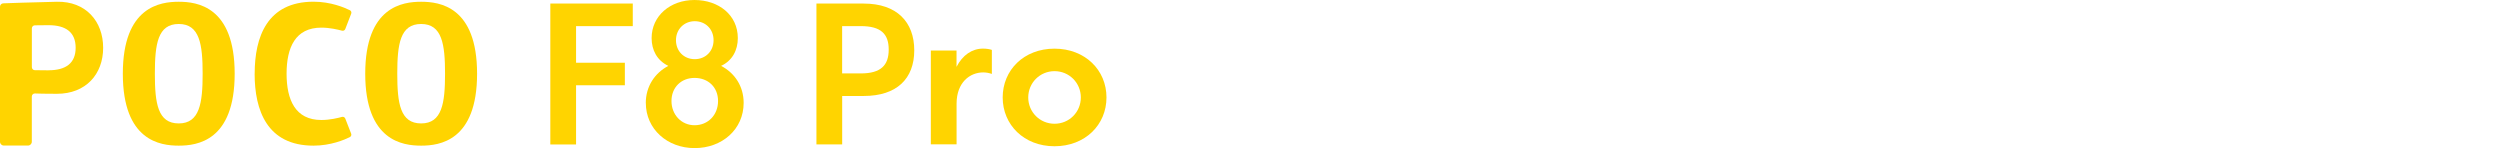 <?xml version="1.0" encoding="UTF-8"?><svg id="a" xmlns="http://www.w3.org/2000/svg" width="540" height="32" viewBox="0 0 540 32"><g id="b"><path d="M12.29.38C7.51.47.71.72.71.72c-.4.01-.71.34-.71.74v29.16c0,.45.37.82.83.82h5.22c.45,0,.82-.37.82-.82v-9.77c0-.38.31-.68.69-.66.73.03,2.12.07,4.73.07,6.25,0,9.99-4.22,9.99-9.94S18.53.25,12.29.38M10.48,15.19c-1.54,0-2.45-.02-2.97-.03-.36-.01-.63-.3-.63-.66V6.13c0-.36.28-.65.63-.66.52-.02,1.43-.03,2.97-.03,3.76,0,5.86,1.54,5.86,4.87s-2.1,4.87-5.86,4.87" style="fill:#ffd400;"/><path d="M38.61.38c-3.96,0-12.08,1.01-12.08,15.54s8.12,15.54,12.08,15.54,12.08-1.01,12.08-15.54S42.57.38,38.61.38M38.61,26.66c-4.53,0-5.16-4.33-5.16-10.74s.63-10.74,5.16-10.74,5.16,4.41,5.16,10.74-.63,10.74-5.16,10.74" style="fill:#ffd400;"/><path d="M90.97.38c-3.96,0-12.08,1.01-12.08,15.54s8.12,15.54,12.08,15.54,12.08-1.01,12.08-15.54S94.93.38,90.97.38M90.97,26.66c-4.53,0-5.16-4.33-5.16-10.74s.63-10.74,5.16-10.74,5.16,4.41,5.16,10.74-.63,10.74-5.16,10.74" style="fill:#ffd400;"/><path d="M55,15.92c0,7.9,2.68,15.54,12.72,15.54,3.72,0,6.71-1.28,7.84-1.84.28-.14.4-.46.29-.75l-1.27-3.26c-.11-.28-.42-.44-.71-.36-.85.24-2.62.67-4.46.67-5.62,0-7.51-4.35-7.51-10s1.89-9.95,7.51-9.95c1.84,0,3.61.43,4.46.66.3.08.6-.07.71-.36l1.28-3.32c.11-.29-.01-.61-.29-.74-1.12-.56-4.12-1.84-7.84-1.84-10.04,0-12.72,7.64-12.72,15.54" style="fill:#ffd400;"/><path d="M118.88.77h17.8v4.87h-12.25v7.91h10.54v4.87h-10.54v12.78h-5.56V.77h0Z" style="fill:#ffd400;"/><path d="M139.49,22.26c0-3.61,1.95-6.49,4.87-8.03-2.47-1.18-3.61-3.45-3.61-6,0-4.79,4.02-8.23,9.25-8.23s9.37,3.24,9.37,8.23c0,2.6-1.18,4.87-3.61,6,2.96,1.54,4.87,4.42,4.87,7.99,0,5.72-4.66,9.77-10.59,9.77s-10.54-4.14-10.54-9.74ZM150.03,27.05c2.92,0,5.07-2.23,5.07-5.23s-2.15-4.99-5.07-4.99-4.99,2.07-4.99,4.99,2.11,5.23,4.99,5.23ZM150.07,12.78c2.31,0,4.06-1.7,4.06-4.1s-1.75-4.1-4.06-4.1-4.06,1.75-4.06,4.1,1.7,4.1,4.06,4.1Z" style="fill:#ffd400;"/><path d="M176.35.77h10.22c7.14,0,10.91,3.97,10.91,10.1s-3.77,9.86-10.91,9.86h-4.66v10.46h-5.56V.77ZM185.92,15.86c4.38,0,6.04-1.78,6.04-5.15s-1.66-5.07-6.04-5.07h-4.02v10.22h4.02Z" style="fill:#ffd400;"/><path d="M201.05,10.91h5.56v3.53c1.3-2.55,3.37-3.94,5.72-3.94.73,0,1.5.12,1.91.28v5.19c-.57-.2-1.21-.33-1.86-.33-2.84,0-5.76,2.11-5.76,6.77v8.76h-5.56V10.91h0Z" style="fill:#ffd400;"/><path d="M216.58,21.05c0-5.92,4.58-10.54,11.19-10.54s11.23,4.62,11.23,10.54-4.62,10.54-11.23,10.54-11.19-4.66-11.19-10.54ZM227.78,26.73c3.17,0,5.68-2.52,5.68-5.68s-2.52-5.68-5.68-5.68-5.68,2.52-5.68,5.68,2.52,5.68,5.68,5.68Z" style="fill:#ffd400;"/></g></svg>